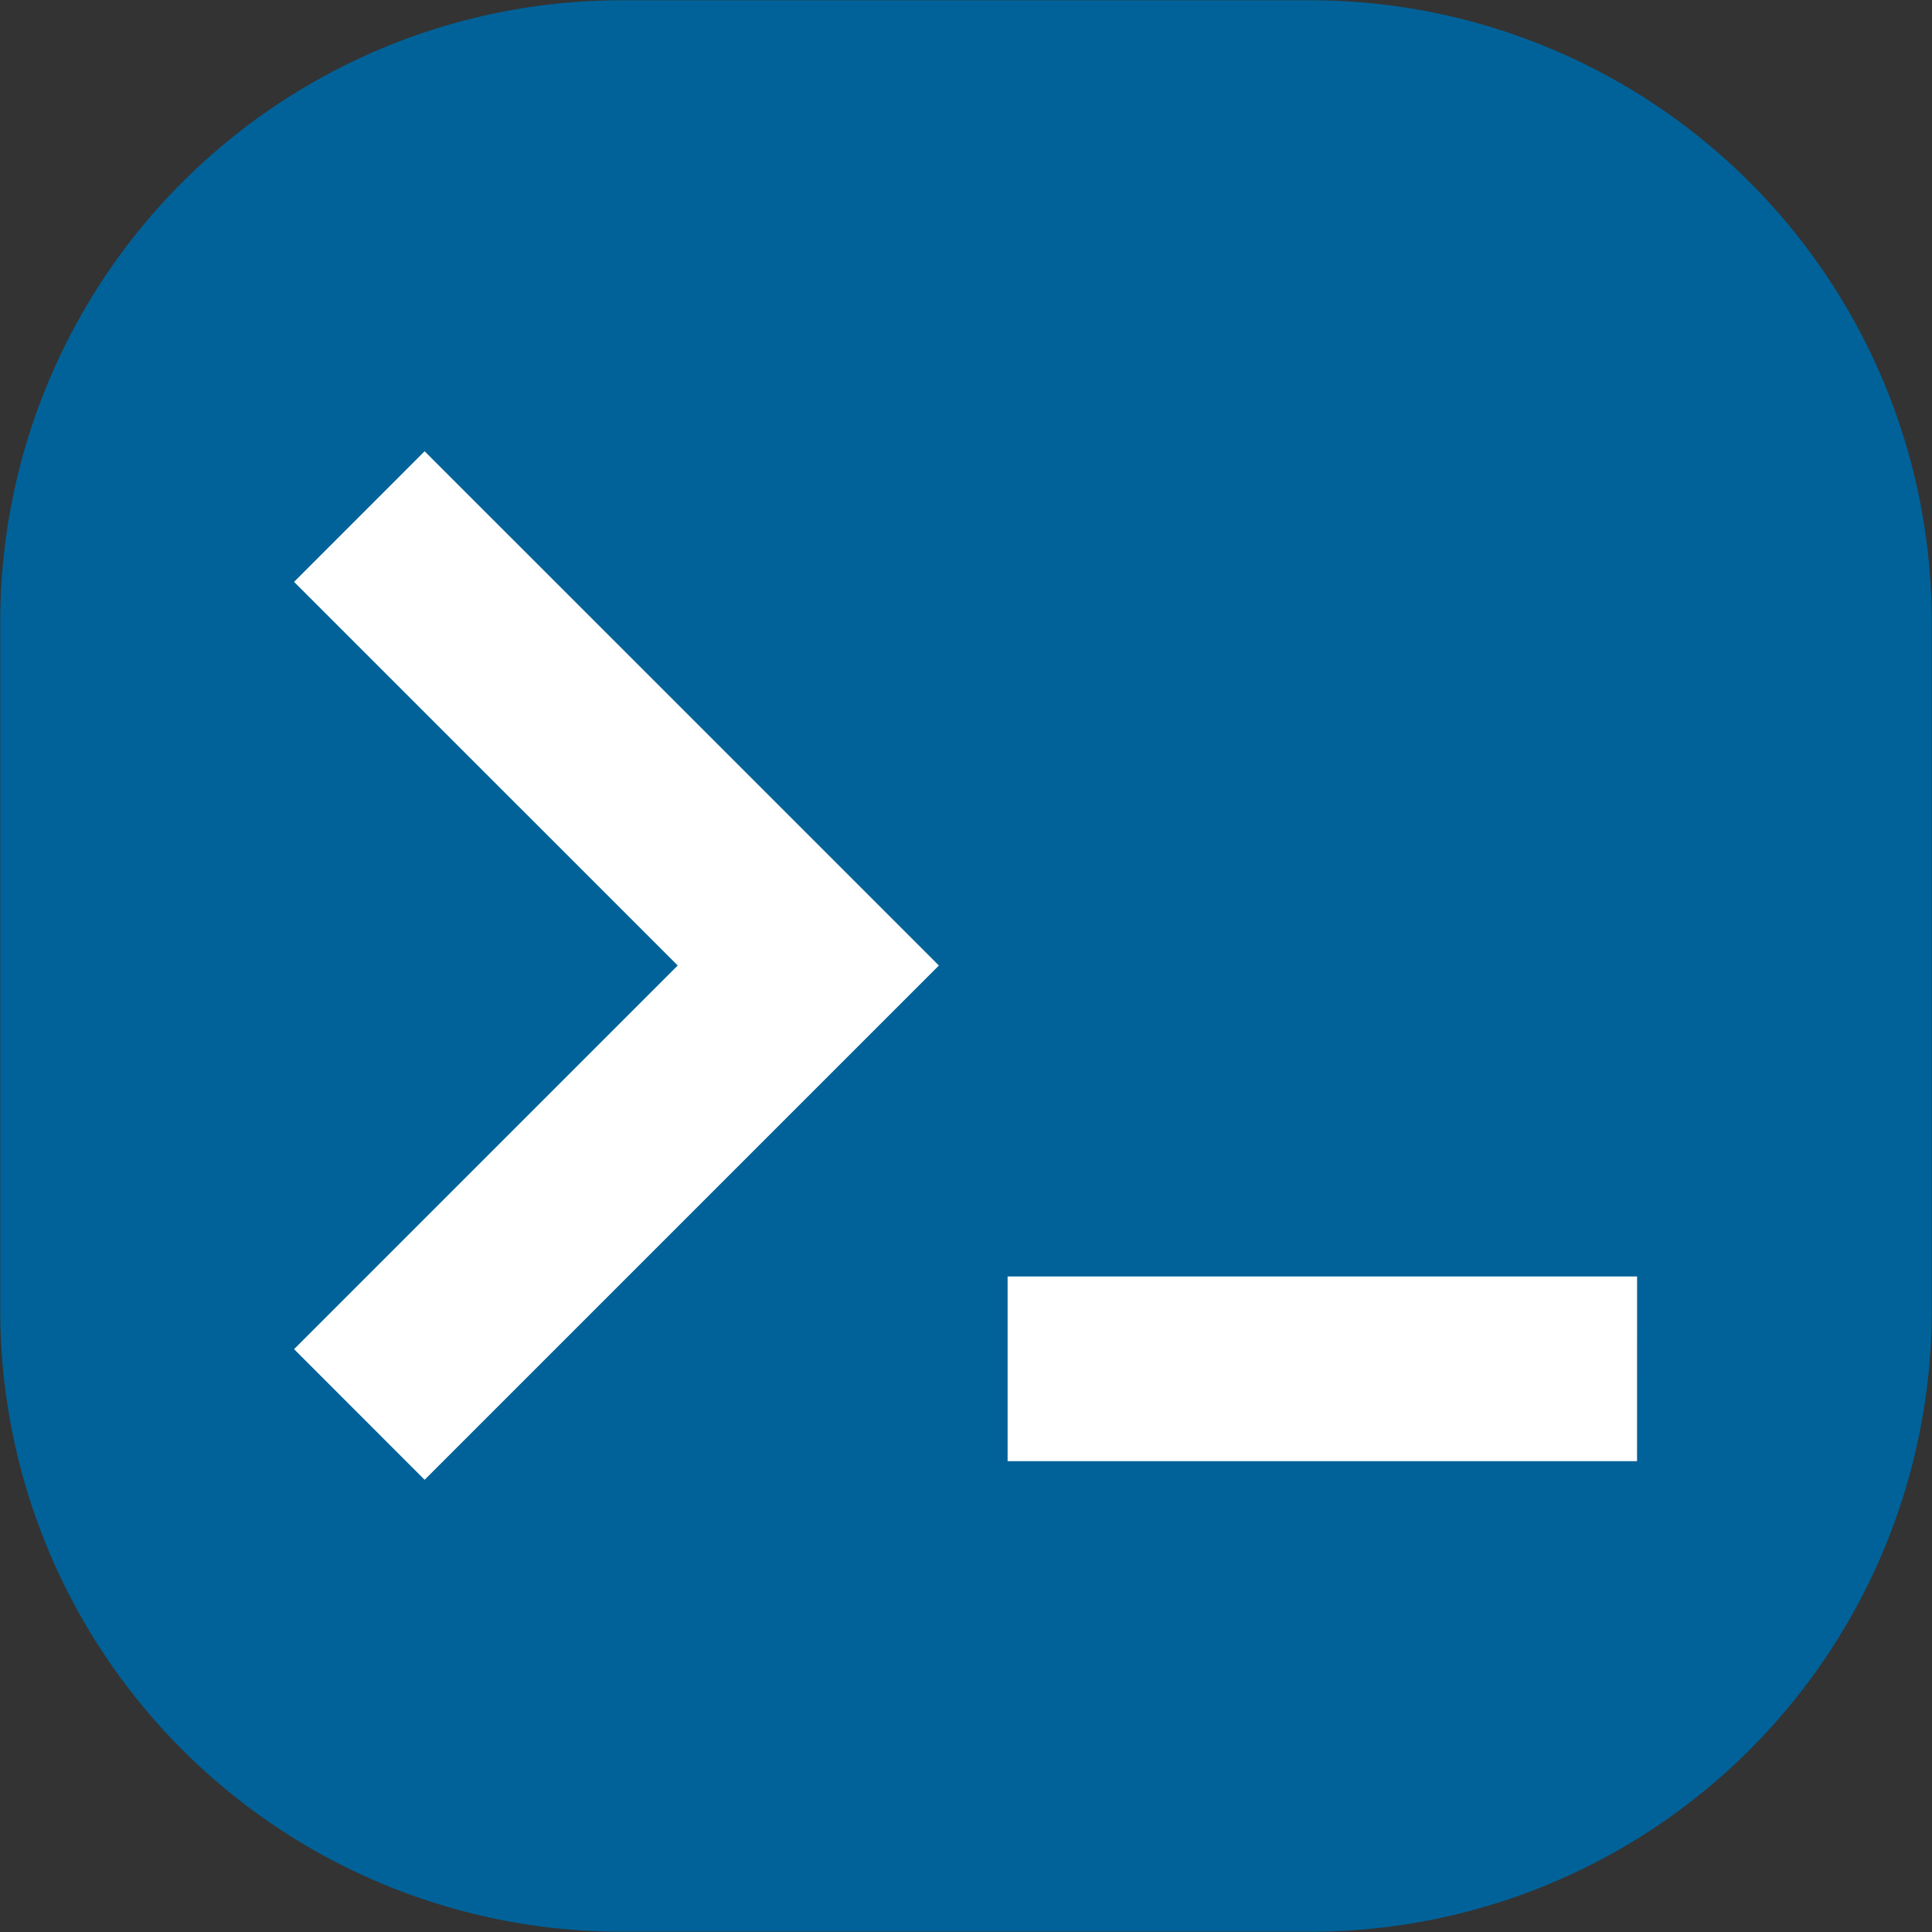 <?xml version="1.0" encoding="UTF-8" standalone="no"?>
<!-- Created with Inkscape (http://www.inkscape.org/) -->

<svg
   width="200"
   height="200"
   viewBox="0 0 52.917 52.917"
   version="1.1"
   id="svg1"
   sodipodi:docname="favicon.svg"
   inkscape:version="1.3.2 (091e20e, 2023-11-25, custom)"
   inkscape:export-filename="favicon-16x16.png"
   inkscape:export-xdpi="7.6799998"
   inkscape:export-ydpi="7.6799998"
   xmlns:inkscape="http://www.inkscape.org/namespaces/inkscape"
   xmlns:sodipodi="http://sodipodi.sourceforge.net/DTD/sodipodi-0.dtd"
   xmlns="http://www.w3.org/2000/svg"
   xmlns:svg="http://www.w3.org/2000/svg"
   xmlns:rdf="http://www.w3.org/1999/02/22-rdf-syntax-ns#"
   xmlns:cc="http://creativecommons.org/ns#"
   xmlns:dc="http://purl.org/dc/elements/1.1/">
  <rect x="0" y="0" width="52.917" height="52.917" fill="#333333" stroke="none"/>
  <sodipodi:namedview
     id="namedview1"
     pagecolor="#505050"
     bordercolor="#ffffff"
     borderopacity="1"
     inkscape:showpageshadow="0"
     inkscape:pageopacity="0"
     inkscape:pagecheckerboard="1"
     inkscape:deskcolor="#d1d1d1"
     inkscape:zoom="2.9026733"
     inkscape:cx="102.31947"
     inkscape:cy="107.65938"
     inkscape:window-width="1920"
     inkscape:window-height="1017"
     inkscape:window-x="-8"
     inkscape:window-y="191"
     inkscape:window-maximized="1"
     inkscape:current-layer="svg1" />
  <title
     id="title7">Website Favicon</title>
  <defs
     id="defs1">
    <inkscape:path-effect
       effect="fillet_chamfer"
       id="path-effect6"
       is_visible="true"
       lpeversion="1"
       nodesatellites_param="F,0,0,1,0,0,0,1 @ F,0,0,1,0,0,0,1 @ F,0,0,1,0,0,0,1 @ F,0,0,1,0,0,0,1 @ F,0,0,1,0,0,0,1 @ F,0,0,1,0,0,0,1 | F,0,0,1,0,0,0,1 @ F,0,0,1,0,0,0,1 @ F,0,0,1,0,0,0,1 @ F,0,0,1,0,0,0,1"
       radius="0"
       unit="px"
       method="auto"
       mode="F"
       chamfer_steps="1"
       flexible="false"
       use_knot_distance="true"
       apply_no_radius="true"
       apply_with_radius="true"
       only_selected="false"
       hide_knots="false" />
    <inkscape:path-effect
       effect="fillet_chamfer"
       id="path-effect4"
       is_visible="true"
       lpeversion="1"
       nodesatellites_param="F,0,1,1,0,17.021,0,1 @ F,0,0,1,0,17.021,0,1 @ F,0,1,1,0,17.021,0,1 @ F,0,1,1,0,17.021,0,1"
       radius="0"
       unit="px"
       method="auto"
       mode="F"
       chamfer_steps="1"
       flexible="false"
       use_knot_distance="true"
       apply_no_radius="true"
       apply_with_radius="true"
       only_selected="false"
       hide_knots="false" />
    <inkscape:path-effect
       effect="fillet_chamfer"
       id="path-effect14"
       is_visible="true"
       lpeversion="1"
       nodesatellites_param="F,0,0,1,0,0,0,1 @ F,0,0,1,0,0,0,1 @ F,0,0,1,0,0,0,1 @ F,0,0,1,0,0,0,1 @ F,0,0,1,0,0,0,1 @ F,0,0,1,0,0,0,1 | F,0,0,1,0,0,0,1 @ F,0,0,1,0,0,0,1 @ F,0,0,1,0,0,0,1 @ F,0,0,1,0,0,0,1"
       radius="0"
       unit="px"
       method="auto"
       mode="F"
       chamfer_steps="1"
       flexible="false"
       use_knot_distance="true"
       apply_no_radius="true"
       apply_with_radius="true"
       only_selected="false"
       hide_knots="false" />
    <inkscape:path-effect
       effect="fillet_chamfer"
       id="path-effect13"
       is_visible="true"
       lpeversion="1"
       nodesatellites_param="F,0,1,1,0,17.021,0,1 @ F,0,0,1,0,17.021,0,1 @ F,0,1,1,0,17.021,0,1 @ F,0,1,1,0,17.021,0,1"
       radius="0"
       unit="px"
       method="auto"
       mode="F"
       chamfer_steps="1"
       flexible="false"
       use_knot_distance="true"
       apply_no_radius="true"
       apply_with_radius="true"
       only_selected="false"
       hide_knots="false" />
    <inkscape:path-effect
       effect="fillet_chamfer"
       id="path-effect12"
       is_visible="true"
       lpeversion="1"
       nodesatellites_param="F,0,0,1,0,0,0,1 @ F,0,0,1,0,0,0,1 @ F,0,0,1,0,0,0,1 @ F,0,0,1,0,0,0,1 @ F,0,0,1,0,0,0,1 @ F,0,0,1,0,0,0,1 | F,0,0,1,0,0,0,1 @ F,0,0,1,0,0,0,1 @ F,0,0,1,0,0,0,1 @ F,0,0,1,0,0,0,1"
       radius="0"
       unit="px"
       method="auto"
       mode="F"
       chamfer_steps="1"
       flexible="false"
       use_knot_distance="true"
       apply_no_radius="true"
       apply_with_radius="true"
       only_selected="false"
       hide_knots="false" />
    <inkscape:path-effect
       effect="fillet_chamfer"
       id="path-effect11"
       is_visible="true"
       lpeversion="1"
       nodesatellites_param="F,0,1,1,0,1.157,0,1 @ F,0,1,1,0,1.157,0,1 @ F,0,1,1,0,1.157,0,1 @ F,0,1,1,0,1.157,0,1 @ F,0,1,1,0,1.157,0,1 @ F,0,1,1,0,1.157,0,1 | F,0,1,1,0,1.157,0,1 @ F,0,1,1,0,1.157,0,1 @ F,0,1,1,0,1.157,0,1 @ F,0,0,1,0,1.157,0,1"
       radius="0"
       unit="px"
       method="auto"
       mode="F"
       chamfer_steps="1"
       flexible="false"
       use_knot_distance="true"
       apply_no_radius="true"
       apply_with_radius="true"
       only_selected="false"
       hide_knots="false" />
    <linearGradient
       id="linearGradient5"
       inkscape:swatch="gradient">
      <stop
         style="stop-color:#31ff00;stop-opacity:1;"
         offset="0"
         id="stop6" />
      <stop
         style="stop-color:#31ff00;stop-opacity:1;"
         offset="0.175"
         id="stop8" />
      <stop
         style="stop-color:#ff0000;stop-opacity:1;"
         offset="0.175"
         id="stop9" />
      <stop
         style="stop-color:#ff0000;stop-opacity:1;"
         offset="0.354"
         id="stop10" />
      <stop
         style="stop-color:#3200ff;stop-opacity:1;"
         offset="0.354"
         id="stop11" />
      <stop
         style="stop-color:#3200ff;stop-opacity:1;"
         offset="0.619"
         id="stop7" />
    </linearGradient>
    <inkscape:path-effect
       effect="fillet_chamfer"
       id="path-effect2"
       is_visible="true"
       lpeversion="1"
       nodesatellites_param="F,0,0,1,0,8.936,0,1 @ F,0,1,1,0,8.936,0,1 @ F,0,1,1,0,8.936,0,1 @ F,0,1,1,0,8.936,0,1"
       radius="0"
       unit="px"
       method="auto"
       mode="F"
       chamfer_steps="1"
       flexible="false"
       use_knot_distance="true"
       apply_no_radius="true"
       apply_with_radius="true"
       only_selected="false"
       hide_knots="false" />
  </defs>
  <path
     id="path2"
     style="display:inline;fill-rule:evenodd;stroke-width:0.436;stroke-miterlimit:10;paint-order:stroke fill markers;fill:#006299;fill-opacity:1"
     d="M 17.028,0.007 H 35.889 A 17.021,17.021 45 0 1 52.91,17.028 V 35.889 A 17.021,17.021 135 0 1 35.889,52.91 H 17.028 A 17.021,17.021 45 0 1 0.007,35.889 V 17.028 A 17.021,17.021 135 0 1 17.028,0.007 Z"
     inkscape:original-d="M 0.00712464,0.00712464 H 52.909541 V 52.909541 H 0.00712464 Z"
     inkscape:path-effect="#path-effect4" />
  <path
     id="path3"
     style="display:inline;fill:#ffffff;fill-opacity:1;stroke:#ffffff;stroke-width:2.123;stroke-dasharray:none;stroke-opacity:1"
     d="M 11.067,16.593 8.467,19.194 20.518,31.244 8.467,43.295 11.067,45.896 25.719,31.244 Z m 19.373,25.48 v 3.678 h 17.648 l 0.001,-3.678 z"
     transform="matrix(0.872,0,0,0.872,1.98,-0.8)"
     sodipodi:nodetypes="cccccccccccc" />
</svg>
